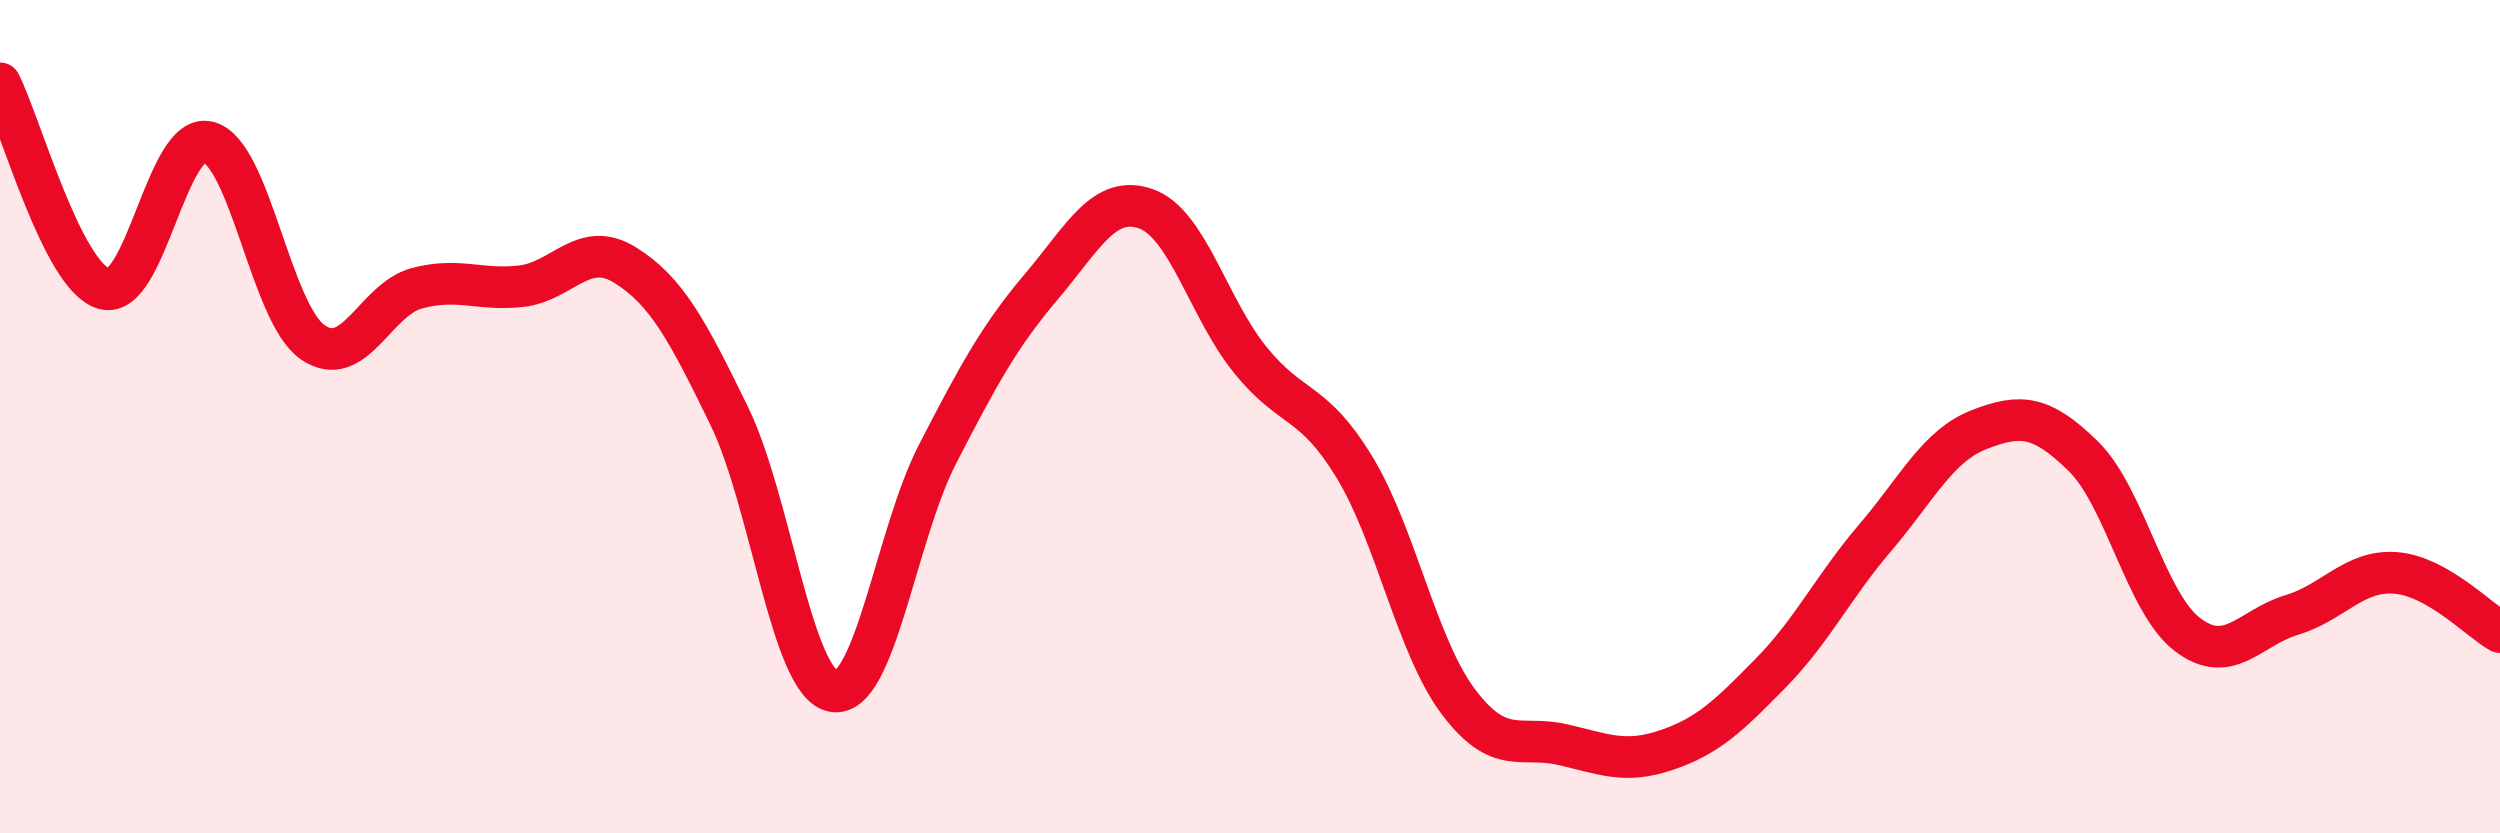
    <svg width="60" height="20" viewBox="0 0 60 20" xmlns="http://www.w3.org/2000/svg">
      <path
        d="M 0,2 C 0.5,2.99 1.5,6.65 2.5,6.93 C 3.5,7.21 4,3.15 5,3.41 C 6,3.67 6.5,7.51 7.5,8.21 C 8.5,8.91 9,7.19 10,6.92 C 11,6.65 11.5,6.98 12.5,6.87 C 13.5,6.76 14,5.74 15,6.36 C 16,6.98 16.5,7.93 17.5,9.98 C 18.5,12.03 19,16.41 20,16.59 C 21,16.77 21.5,12.84 22.5,10.9 C 23.5,8.96 24,8.05 25,6.87 C 26,5.69 26.5,4.66 27.5,5.01 C 28.5,5.36 29,7.39 30,8.63 C 31,9.87 31.5,9.56 32.5,11.2 C 33.5,12.84 34,15.51 35,16.84 C 36,18.17 36.5,17.64 37.5,17.87 C 38.5,18.1 39,18.34 40,18 C 41,17.66 41.5,17.17 42.5,16.15 C 43.5,15.13 44,14.08 45,12.91 C 46,11.74 46.5,10.7 47.5,10.31 C 48.5,9.92 49,9.97 50,10.95 C 51,11.93 51.5,14.47 52.5,15.23 C 53.5,15.99 54,15.06 55,14.76 C 56,14.46 56.5,13.67 57.5,13.75 C 58.5,13.83 59.5,14.89 60,15.17L60 20L0 20Z"
        fill="#EB0A25"
        opacity="0.1"
        stroke-linecap="round"
        stroke-linejoin="round"
      />
      <path
        d="M 0,2 C 0.5,2.99 1.5,6.65 2.5,6.93 C 3.5,7.21 4,3.15 5,3.41 C 6,3.67 6.5,7.51 7.5,8.21 C 8.5,8.91 9,7.19 10,6.92 C 11,6.65 11.5,6.98 12.5,6.87 C 13.5,6.76 14,5.74 15,6.36 C 16,6.98 16.5,7.93 17.5,9.98 C 18.5,12.03 19,16.41 20,16.59 C 21,16.77 21.5,12.84 22.5,10.9 C 23.5,8.96 24,8.05 25,6.87 C 26,5.69 26.5,4.66 27.5,5.01 C 28.5,5.36 29,7.39 30,8.63 C 31,9.87 31.5,9.56 32.5,11.2 C 33.5,12.84 34,15.51 35,16.84 C 36,18.17 36.5,17.64 37.5,17.87 C 38.5,18.1 39,18.34 40,18 C 41,17.66 41.5,17.17 42.5,16.15 C 43.5,15.13 44,14.08 45,12.91 C 46,11.74 46.5,10.7 47.5,10.31 C 48.5,9.92 49,9.97 50,10.95 C 51,11.93 51.5,14.47 52.5,15.23 C 53.5,15.99 54,15.06 55,14.76 C 56,14.46 56.5,13.67 57.5,13.75 C 58.5,13.83 59.5,14.89 60,15.17"
        stroke="#EB0A25"
        stroke-width="1"
        fill="none"
        stroke-linecap="round"
        stroke-linejoin="round"
      />
    </svg>
  